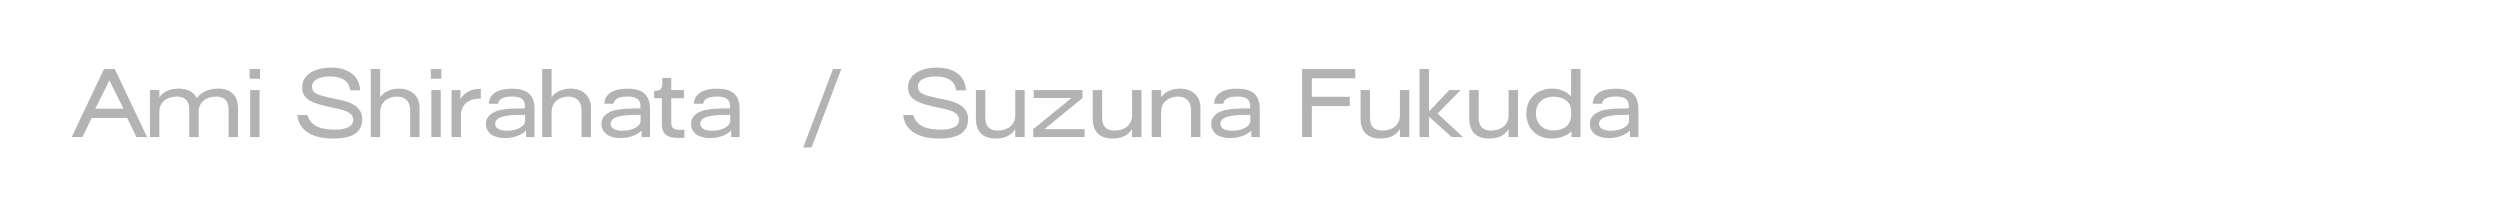 <?xml version="1.0" encoding="utf-8"?>
<svg xmlns="http://www.w3.org/2000/svg" fill="none" height="100%" overflow="visible" preserveAspectRatio="none" style="display: block;" viewBox="0 0 279 24" width="100%">
<g id="Frame 496">
<g id="Ami Shirahata / Suzuna Fukuda" opacity="0.3">
<path d="M9.19 15.3H8L11.61 7.7H12.81L16.41 15.3H15.23L14.19 13.16H10.24L9.19 15.3ZM12.21 8.97L10.64 12.13H13.78L12.21 8.97Z" fill="black"/>
<path d="M24.342 9.89C25.742 9.89 26.562 10.61 26.562 12.11V15.3H25.512V12.23C25.512 11.05 24.812 10.78 24.112 10.78C22.992 10.78 22.172 11.41 22.172 12.48V15.3H21.122V12.23C21.122 11.05 20.422 10.78 19.722 10.78C18.602 10.78 17.782 11.41 17.782 12.48V15.3H16.732V10.05H17.782V10.84C18.282 10.15 19.092 9.89 19.952 9.89C20.912 9.89 21.602 10.23 21.952 10.94C22.622 10.13 23.502 9.89 24.342 9.89Z" fill="black"/>
<path d="M29.025 8.79H27.855V7.7H29.025V8.79ZM28.965 15.3H27.915V10.05H28.965V15.3Z" fill="black"/>
<path d="M37.163 15.46C34.463 15.46 33.323 14.28 33.183 12.84H34.303C34.683 14.11 35.843 14.47 37.373 14.47C38.613 14.47 39.423 14.12 39.423 13.38C39.423 12.58 38.493 12.33 37.863 12.17C37.313 12.04 36.533 11.91 35.643 11.66C34.523 11.33 33.723 10.87 33.723 9.79C33.713 8.12 35.473 7.54 36.933 7.54C39.013 7.54 40.133 8.6 40.183 10.08H39.083C38.963 8.81 37.753 8.53 36.813 8.53C36.213 8.53 34.823 8.66 34.823 9.67C34.813 10.21 35.183 10.48 35.973 10.7C36.593 10.87 36.933 10.93 37.633 11.08C38.373 11.24 40.423 11.56 40.423 13.27C40.433 14.78 39.343 15.46 37.163 15.46Z" fill="black"/>
<path d="M42.43 15.3H41.38V7.7H42.43V10.84C42.95 10.12 43.84 9.89 44.54 9.89C45.95 9.89 46.82 10.76 46.82 12.01V15.3H45.77V12.33C45.77 11.34 45.26 10.78 44.3 10.78C43.29 10.78 42.43 11.41 42.43 12.48V15.3Z" fill="black"/>
<path d="M49.25 8.79H48.08V7.7H49.25V8.79ZM49.19 15.3H48.14V10.05H49.19V15.3Z" fill="black"/>
<path d="M51.444 15.3H50.394V10.05H51.384V11.04C51.634 10.63 52.054 10.27 52.524 10.09C52.864 9.96 53.214 9.92 53.664 9.92V11.01H53.404C52.344 11.01 51.444 11.69 51.444 12.78V15.3Z" fill="black"/>
<path d="M56.42 15.41C54.76 15.41 54.23 14.58 54.23 13.82C54.23 13.34 54.46 12.94 54.93 12.63C55.45 12.29 56.3 12.1 58.25 12.1H58.58V11.8C58.58 11.18 58.21 10.77 57.13 10.77C55.96 10.77 55.62 11.21 55.59 11.58H54.55C54.57 10.83 55.09 9.9 57.15 9.9C58.63 9.9 59.65 10.42 59.65 12.16V15.3H58.71V14.57H58.7C58.25 15.05 57.33 15.41 56.42 15.41ZM56.6 14.59C57.94 14.59 58.6 13.93 58.6 13.56V12.82H58.2C56.61 12.82 55.26 12.98 55.26 13.81C55.26 14.29 55.7 14.59 56.6 14.59Z" fill="black"/>
<path d="M61.561 15.3H60.511V7.7H61.561V10.84C62.081 10.12 62.971 9.89 63.671 9.89C65.081 9.89 65.951 10.76 65.951 12.01V15.3H64.901V12.33C64.901 11.34 64.391 10.78 63.431 10.78C62.421 10.78 61.561 11.41 61.561 12.48V15.3Z" fill="black"/>
<path d="M69.311 15.41C67.65 15.41 67.121 14.58 67.121 13.82C67.121 13.34 67.35 12.94 67.82 12.63C68.341 12.29 69.191 12.1 71.141 12.1H71.471V11.8C71.471 11.18 71.1 10.77 70.02 10.77C68.85 10.77 68.51 11.21 68.481 11.58H67.441C67.46 10.83 67.981 9.9 70.04 9.9C71.52 9.9 72.54 10.42 72.54 12.16V15.3H71.6V14.57H71.591C71.141 15.05 70.221 15.41 69.311 15.41ZM69.49 14.59C70.831 14.59 71.49 13.93 71.49 13.56V12.82H71.091C69.501 12.82 68.15 12.98 68.15 13.81C68.15 14.29 68.591 14.59 69.49 14.59Z" fill="black"/>
<path d="M75.753 15.4C74.333 15.4 73.863 14.87 73.863 13.87V10.96H73.003V10.15C73.753 10.15 73.913 9.89 73.913 9.27V8.7H74.913V10.05H76.333V10.96H74.913V13.63C74.913 14.3 75.163 14.49 75.963 14.49C76.073 14.49 76.183 14.49 76.383 14.48V15.37C76.113 15.39 75.893 15.4 75.753 15.4Z" fill="black"/>
<path d="M79.311 15.41C77.65 15.41 77.121 14.58 77.121 13.82C77.121 13.34 77.35 12.94 77.82 12.63C78.341 12.29 79.191 12.1 81.141 12.1H81.471V11.8C81.471 11.18 81.1 10.77 80.02 10.77C78.85 10.77 78.51 11.21 78.481 11.58H77.441C77.46 10.83 77.981 9.9 80.04 9.9C81.52 9.9 82.54 10.42 82.54 12.16V15.3H81.6V14.57H81.591C81.141 15.05 80.221 15.41 79.311 15.41ZM79.49 14.59C80.831 14.59 81.49 13.93 81.49 13.56V12.82H81.091C79.501 12.82 78.15 12.98 78.15 13.81C78.15 14.29 78.591 14.59 79.49 14.59Z" fill="black"/>
<path d="M90.571 16.46H89.641L92.961 7.7H93.891L90.571 16.46Z" fill="black"/>
<path d="M104.78 15.46C102.08 15.46 100.94 14.28 100.8 12.84H101.92C102.3 14.11 103.46 14.47 104.99 14.47C106.23 14.47 107.04 14.12 107.04 13.38C107.04 12.58 106.11 12.33 105.48 12.17C104.93 12.04 104.15 11.91 103.26 11.66C102.14 11.33 101.34 10.87 101.34 9.79C101.33 8.12 103.09 7.54 104.55 7.54C106.63 7.54 107.75 8.6 107.8 10.08H106.7C106.58 8.81 105.37 8.53 104.43 8.53C103.83 8.53 102.44 8.66 102.44 9.67C102.43 10.21 102.8 10.48 103.59 10.7C104.21 10.87 104.55 10.93 105.25 11.08C105.99 11.24 108.04 11.56 108.04 13.27C108.05 14.78 106.96 15.46 104.78 15.46Z" fill="black"/>
<path d="M111.13 15.46C109.74 15.46 108.91 14.74 108.91 13.24V10.05H109.96V13.12C109.96 14.3 110.65 14.57 111.35 14.57C112.47 14.57 113.3 13.94 113.3 12.87V10.05H114.35V15.3H113.3V14.42C112.8 15.2 112 15.46 111.13 15.46Z" fill="black"/>
<path d="M120.812 10.94L116.552 14.41H121.042V15.3H115.312V14.41L119.572 10.94H115.362V10.05H120.802L120.812 10.94Z" fill="black"/>
<path d="M124.167 15.46C122.777 15.46 121.947 14.74 121.947 13.24V10.05H122.997V13.12C122.997 14.3 123.687 14.57 124.387 14.57C125.507 14.57 126.337 13.94 126.337 12.87V10.05H127.387V15.3H126.337V14.42C125.837 15.2 125.037 15.46 124.167 15.46Z" fill="black"/>
<path d="M129.579 15.3H128.529V10.05H129.579V10.84C130.099 10.12 130.989 9.89 131.689 9.89C133.099 9.89 133.969 10.76 133.969 12.02V15.3H132.919V12.33C132.919 11.34 132.409 10.78 131.449 10.78C130.439 10.78 129.579 11.41 129.579 12.48V15.3Z" fill="black"/>
<path d="M137.357 15.41C135.697 15.41 135.167 14.58 135.167 13.82C135.167 13.34 135.397 12.94 135.867 12.63C136.387 12.29 137.237 12.1 139.187 12.1H139.517V11.8C139.517 11.18 139.147 10.77 138.067 10.77C136.897 10.77 136.557 11.21 136.527 11.58H135.487C135.507 10.83 136.027 9.9 138.087 9.9C139.567 9.9 140.587 10.42 140.587 12.16V15.3H139.647V14.57H139.637C139.187 15.05 138.267 15.41 137.357 15.41ZM137.537 14.59C138.877 14.59 139.537 13.93 139.537 13.56V12.82H139.137C137.547 12.82 136.197 12.98 136.197 13.81C136.197 14.29 136.637 14.59 137.537 14.59Z" fill="black"/>
<path d="M151.245 7.7V8.74H146.405V10.8H150.635V11.84H146.405V15.3H145.315V7.7H151.245Z" fill="black"/>
<path d="M154.06 15.46C152.67 15.46 151.84 14.74 151.84 13.24V10.05H152.89V13.12C152.89 14.3 153.58 14.57 154.28 14.57C155.4 14.57 156.23 13.94 156.23 12.87V10.05H157.28V15.3H156.23V14.42C155.73 15.2 154.93 15.46 154.06 15.46Z" fill="black"/>
<path d="M160.431 12.67L163.271 15.3H162.011L159.471 13.02V15.3H158.421V7.7H159.471V12.44L161.751 10.05H163.011L160.431 12.67Z" fill="black"/>
<path d="M166.189 15.46C164.799 15.46 163.969 14.74 163.969 13.24V10.05H165.019V13.12C165.019 14.3 165.709 14.57 166.409 14.57C167.529 14.57 168.359 13.94 168.359 12.87V10.05H169.409V15.3H168.359V14.42C167.859 15.2 167.059 15.46 166.189 15.46Z" fill="black"/>
<path d="M175.334 10.75V7.7H176.384V15.3H175.374V14.65C174.944 15.13 174.034 15.46 173.174 15.46C171.484 15.46 170.344 14.34 170.344 12.66C170.344 11 171.514 9.89 173.254 9.89C174.044 9.89 174.844 10.23 175.334 10.75ZM175.334 12.89V12.34C175.334 11.41 174.554 10.79 173.354 10.79C172.184 10.79 171.404 11.53 171.404 12.65C171.404 13.8 172.194 14.56 173.384 14.56C174.564 14.56 175.334 13.9 175.334 12.89Z" fill="black"/>
<path d="M179.613 15.41C177.953 15.41 177.423 14.58 177.423 13.82C177.423 13.34 177.653 12.94 178.123 12.63C178.643 12.29 179.493 12.1 181.443 12.1H181.773V11.8C181.773 11.18 181.403 10.77 180.323 10.77C179.153 10.77 178.813 11.21 178.783 11.58H177.743C177.763 10.83 178.283 9.9 180.343 9.9C181.823 9.9 182.843 10.42 182.843 12.16V15.3H181.903V14.57H181.893C181.443 15.05 180.523 15.41 179.613 15.41ZM179.793 14.59C181.133 14.59 181.793 13.93 181.793 13.56V12.82H181.393C179.803 12.82 178.453 12.98 178.453 13.81C178.453 14.29 178.893 14.59 179.793 14.59Z" fill="black"/>
</g>
</g>
</svg>